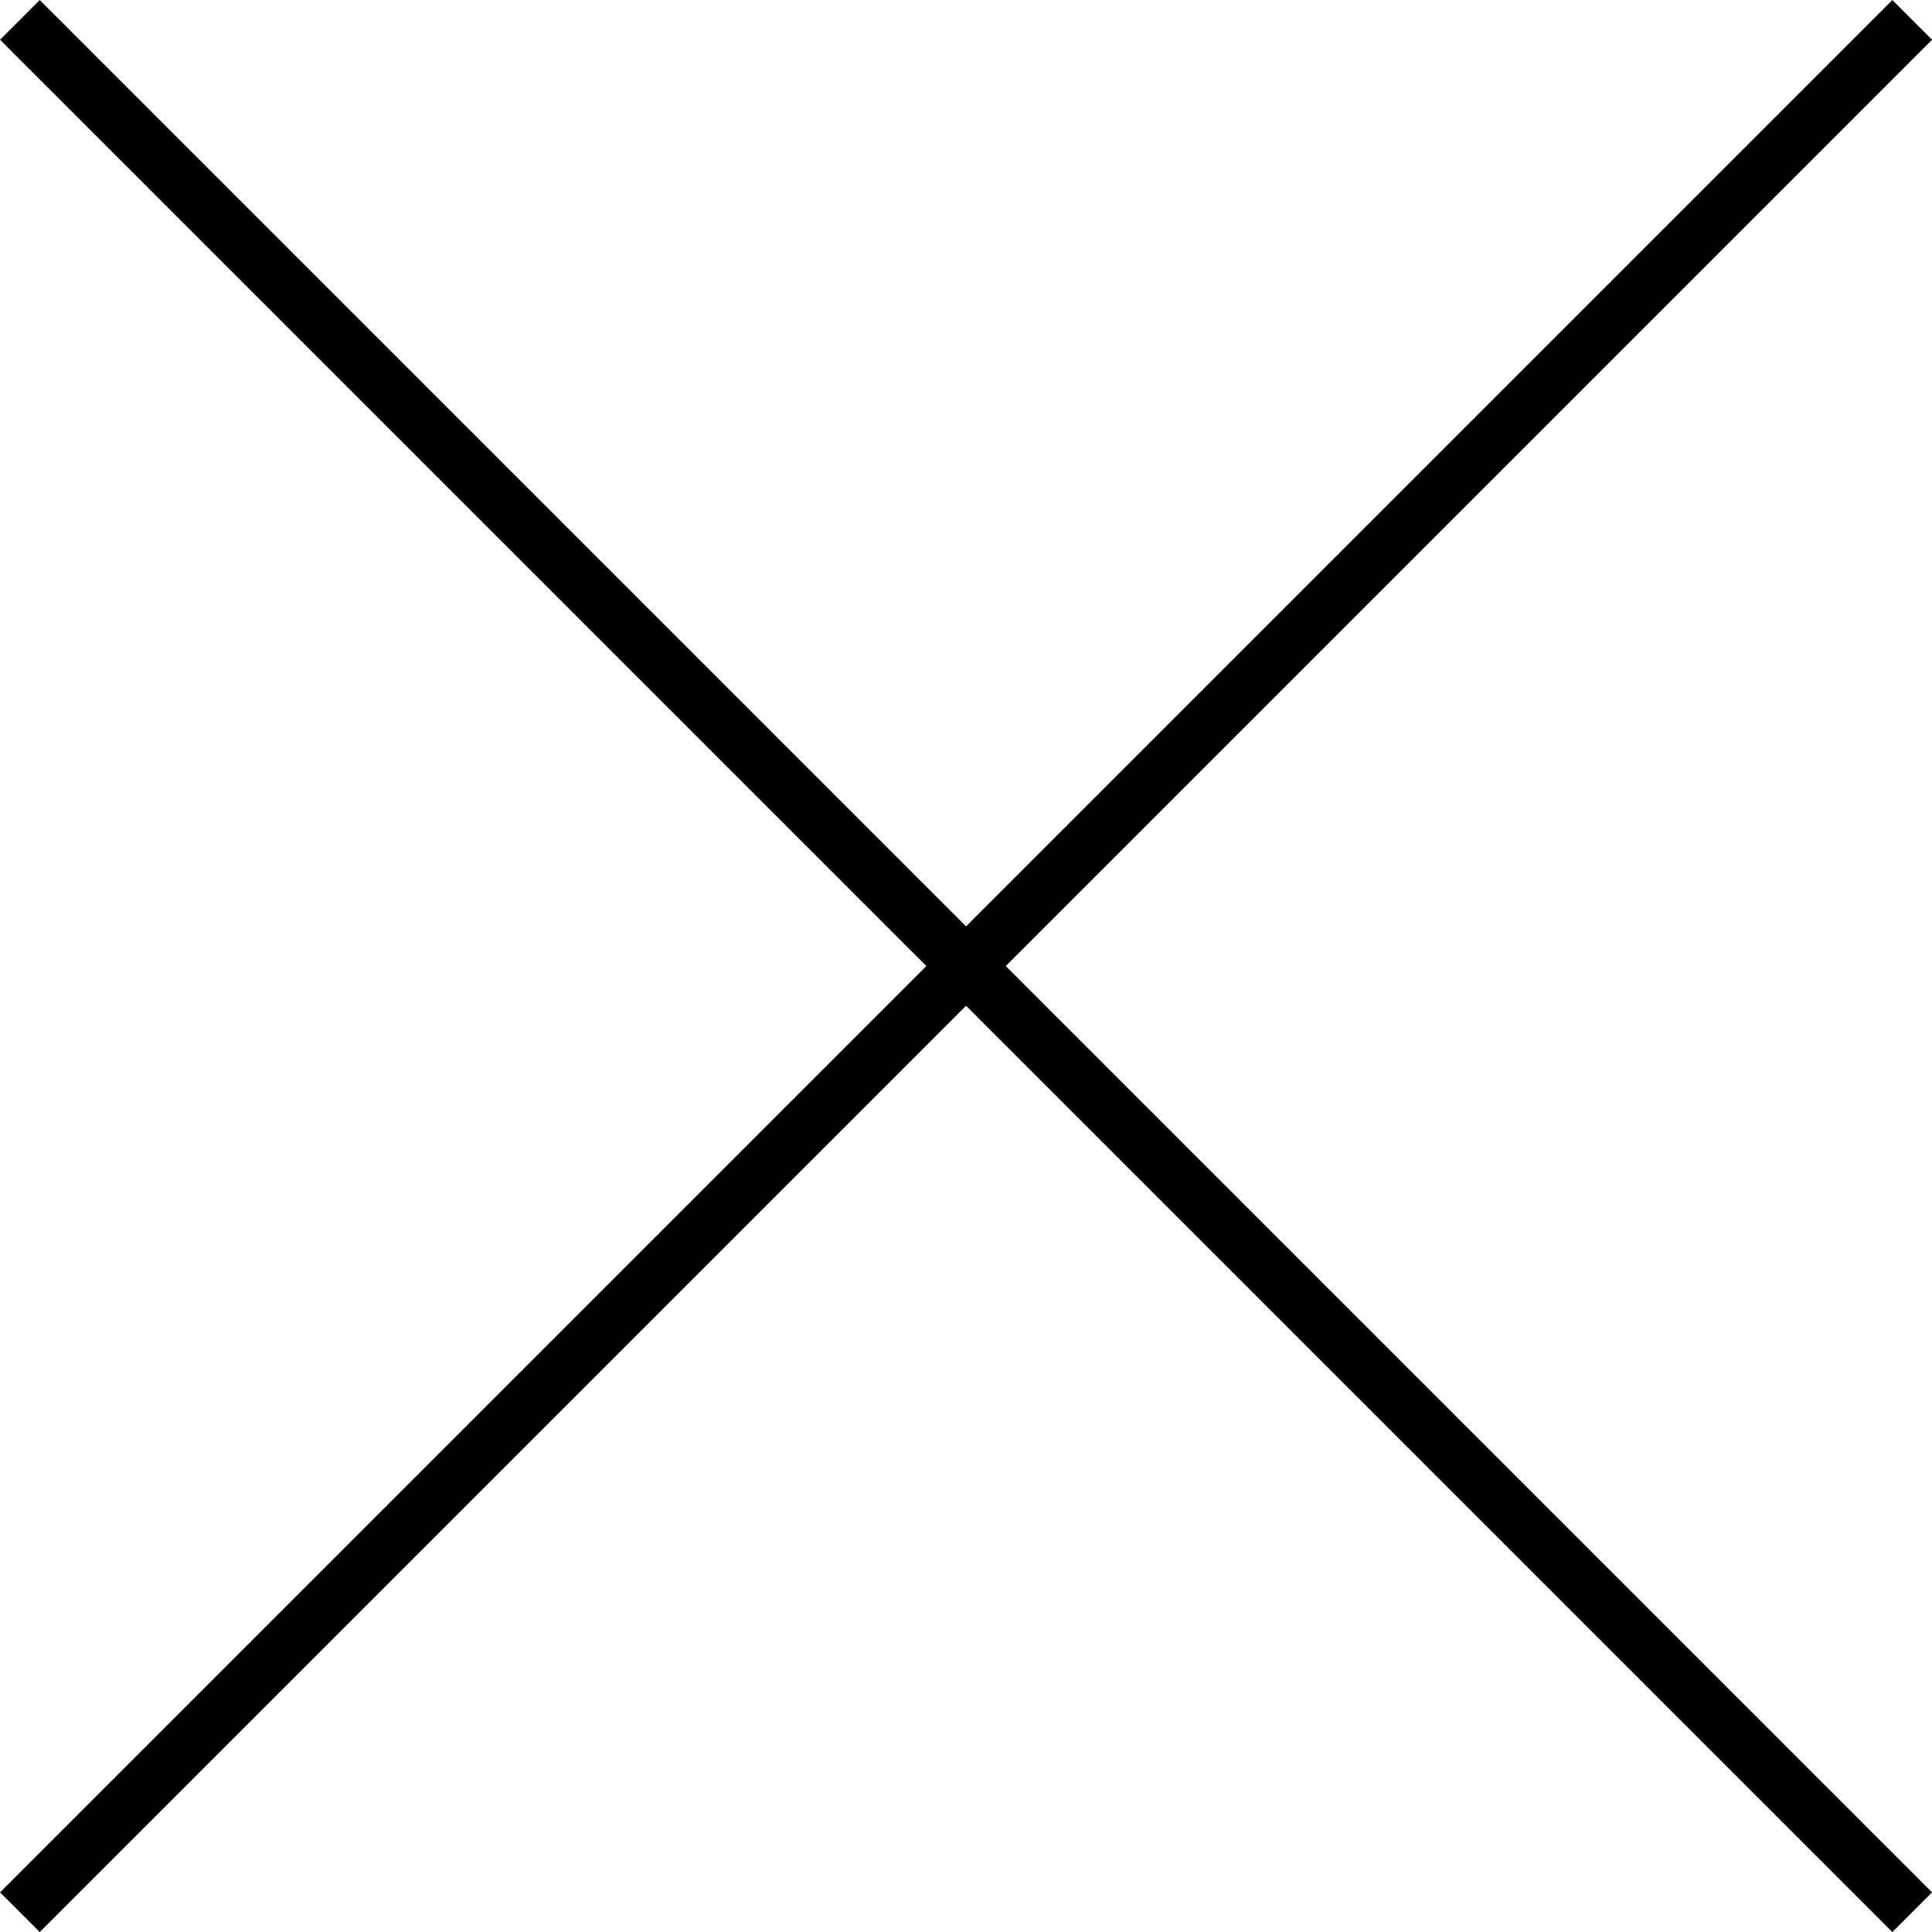 <?xml version="1.0" encoding="UTF-8"?>
<svg id="Warstwa_2" data-name="Warstwa 2" xmlns="http://www.w3.org/2000/svg" viewBox="0 0 172.07 172.07">
  <defs>
    <style>
      .cls-1 {
        fill: none;
        stroke: #000;
        stroke-linecap: square;
        stroke-miterlimit: 10;
        stroke-width: 5px;
      }
    </style>
  </defs>
  <g id="_Ńëîé_1" data-name="Ńëîé 1">
    <g>
      <line class="cls-1" x1="3.54" y1="168.54" x2="168.54" y2="3.54"/>
      <line class="cls-1" x1="3.54" y1="3.54" x2="168.54" y2="168.54"/>
    </g>
  </g>
</svg>